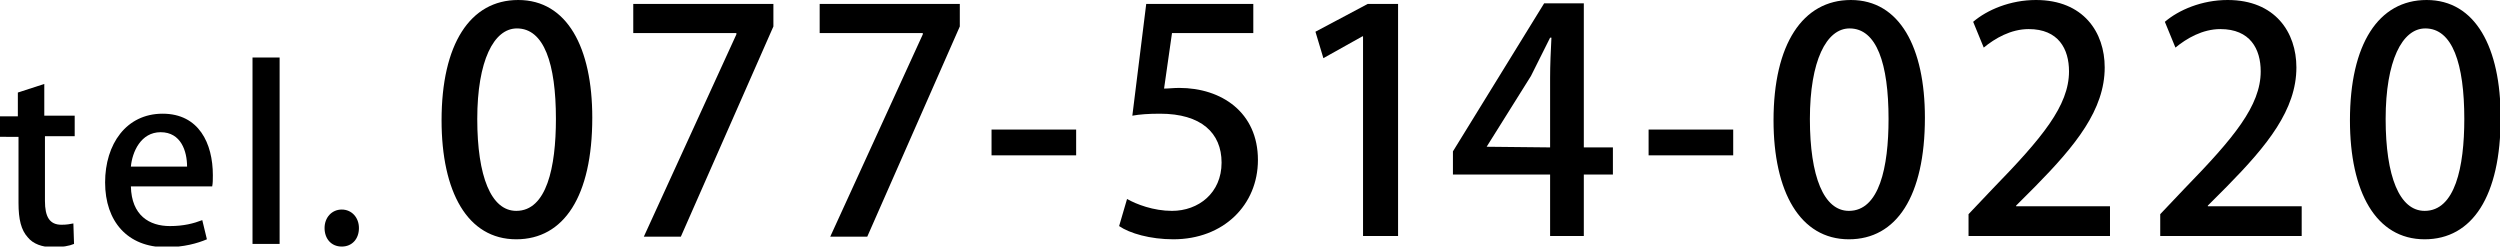 <svg xmlns="http://www.w3.org/2000/svg" xmlns:xlink="http://www.w3.org/1999/xlink" id="&#x30EC;&#x30A4;&#x30E4;&#x30FC;_1" x="0px" y="0px" viewBox="0 0 378.2 37.3" style="enable-background:new 0 0 378.2 37.3;" xml:space="preserve"> <g> <g> <path d="M2.7,17.5V14l4-1.3v4.8h4.6v3.1H6.8v9.8c0,2.4,0.7,3.6,2.5,3.6c0.8,0,1.3-0.1,1.8-0.2l0.1,3.1c-0.7,0.3-1.8,0.5-3.2,0.5 c-1.6,0-3-0.5-3.8-1.5c-1-1.1-1.4-2.7-1.4-5.2v-10H0v-3.1H2.7z"></path> <path d="M19.8,28.2c0.1,4.4,2.8,6,5.9,6c2.1,0,3.6-0.4,4.9-0.9l0.7,2.9c-1.4,0.6-3.5,1.2-6.2,1.2c-5.8,0-9.2-3.9-9.2-9.8 c0-5.8,3.2-10.4,8.7-10.4c5.5,0,7.6,4.5,7.6,9.3c0,0.7,0,1.2-0.1,1.7H19.8z M28.3,25.2c0-2.3-0.9-5.2-4-5.2c-3,0-4.3,3-4.5,5.2 H28.3z"></path> <path d="M42.3,8.7v28.2h-4.1V8.7H42.3z"></path> <path d="M49.1,34.5c0-1.6,1.1-2.8,2.6-2.8c1.5,0,2.6,1.2,2.6,2.8c0,1.6-1,2.8-2.6,2.8S49.1,36.1,49.1,34.5z"></path> </g> </g> <g> <path d="M66.8,18.2C66.8,6.7,71.1,0,78.4,0c7.4,0,11.2,7.2,11.2,17.8c0,11.9-4.3,18.4-11.5,18.4C70.7,36.2,66.8,29,66.8,18.2z M84.1,18c0-8.4-1.8-13.7-5.9-13.7c-3.5,0-6,4.9-6,13.7c0,8.7,2.1,13.9,5.9,13.9C82.7,31.9,84.1,25.3,84.1,18z"></path> <path d="M95.8,5V0.6h21.2V4l-14,31.8h-5.6l14-30.6V5H95.8z"></path> <path d="M124,5V0.6h21.2V4l-14,31.8h-5.6l14-30.6V5H124z"></path> <path d="M150,23.5v-3.9h12.8v3.9H150z"></path> <path d="M173.4,0.6h16.2V5h-12.3l-1.2,8.4c0.7,0,1.4-0.1,2.3-0.1c6.4,0,11.9,3.7,11.9,10.9c0,6.8-5.2,12-12.8,12 c-3.5,0-6.6-0.9-8.2-2l1.2-4.1c1.4,0.8,4,1.8,6.8,1.8c4,0,7.5-2.7,7.5-7.3c0-4.5-3.1-7.4-9.3-7.4c-1.8,0-3.1,0.1-4.2,0.3L173.4,0.6 z"></path> <path d="M211.5,35.7h-5.3V5.5h-0.1l-5.9,3.3l-1.2-4l7.9-4.2h4.6V35.7z"></path> <path d="M239.6,26.4v9.3h-5.1v-9.3h-14.7v-3.5l13.8-22.4h6v21.8h4.4v4.1H239.6z M224.9,22.2L224.9,22.2l9.6,0.1V11.8 c0-2,0.1-4.1,0.2-6.1h-0.2c-1.1,2.2-2,4-2.9,5.8L224.9,22.2z"></path> <path d="M249.4,23.5v-3.9h12.8v3.9H249.4z"></path> <path d="M268.3,18.2C268.3,6.7,272.7,0,280,0c7.4,0,11.2,7.2,11.2,17.8c0,11.9-4.3,18.4-11.5,18.4C272.3,36.2,268.3,29,268.3,18.2z M285.7,18c0-8.4-1.8-13.7-5.9-13.7c-3.5,0-6,4.9-6,13.7c0,8.7,2.1,13.9,5.9,13.9C284.3,31.9,285.7,25.3,285.7,18z"></path> <path d="M319.2,31.2v4.5h-21.4v-3.3l3.7-3.9c7.4-7.6,11.5-12.5,11.5-17.7c0-3.4-1.6-6.4-6.1-6.4c-2.7,0-5.1,1.4-6.8,2.8l-1.6-3.9 c2.1-1.8,5.6-3.3,9.5-3.3c7.2,0,10.4,4.9,10.4,10.2c0,6.4-4.4,11.8-10.5,18l-2.9,2.9v0.1H319.2z"></path> <path d="M348.2,31.2v4.5h-21.4v-3.3l3.7-3.9c7.4-7.6,11.5-12.5,11.5-17.7c0-3.4-1.6-6.4-6.1-6.4c-2.7,0-5.1,1.4-6.8,2.8l-1.6-3.9 c2.1-1.8,5.6-3.3,9.5-3.3c7.2,0,10.4,4.9,10.4,10.2c0,6.4-4.4,11.8-10.5,18l-2.9,2.9v0.1H348.2z"></path> <path d="M355.5,18.2c0-11.5,4.3-18.2,11.6-18.2c7.4,0,11.2,7.2,11.2,17.8c0,11.9-4.3,18.4-11.5,18.4 C359.4,36.2,355.5,29,355.5,18.2z M372.8,18c0-8.4-1.8-13.7-5.9-13.7c-3.5,0-6,4.9-6,13.7c0,8.7,2.1,13.9,5.9,13.9 C371.4,31.9,372.8,25.3,372.8,18z"></path> </g> </svg>